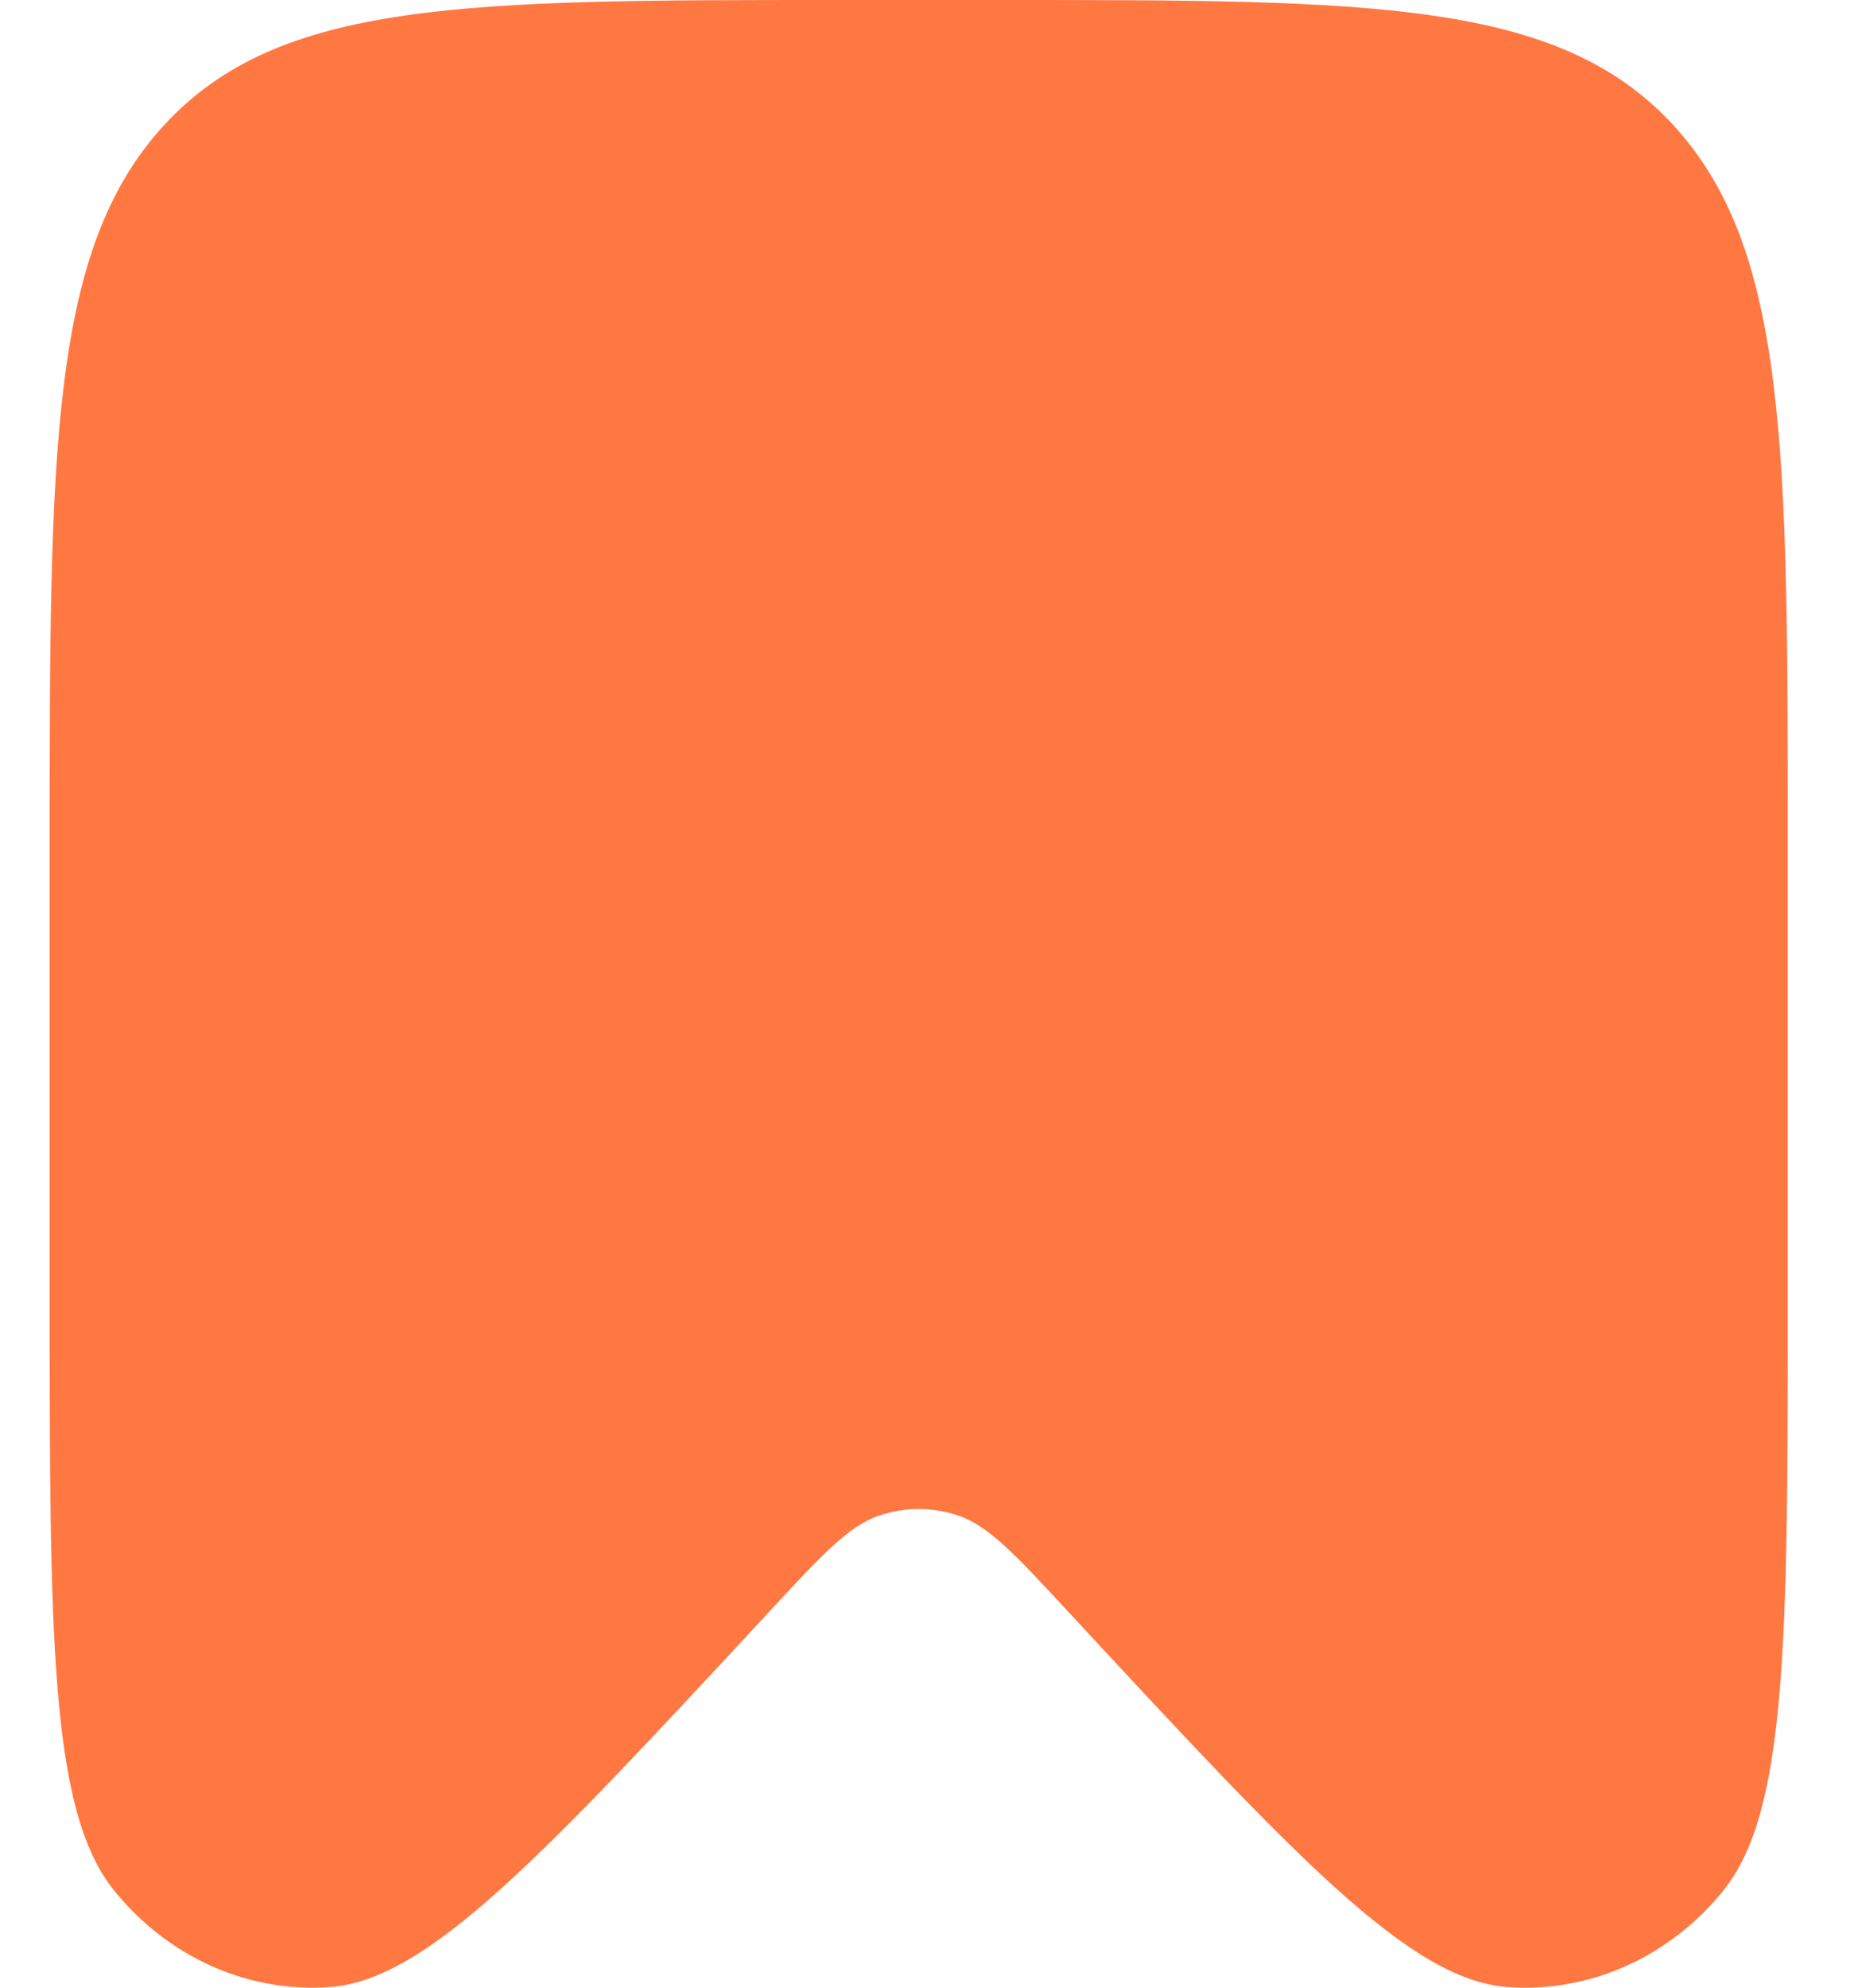 <?xml version="1.0" encoding="UTF-8"?> <svg xmlns="http://www.w3.org/2000/svg" width="14" height="15" viewBox="0 0 14 15" fill="none"><path d="M13.5 9.732V6.407C13.5 3.387 13.5 1.877 12.63 0.938C11.759 0 10.358 0 7.557 0H6.318C3.517 0 2.116 0 1.245 0.938C0.375 1.877 0.375 3.387 0.375 6.407V9.732C0.375 12.353 0.375 13.663 0.861 14.266C1.269 14.771 1.874 15.041 2.494 14.995C3.233 14.939 4.093 14.013 5.812 12.159C6.209 11.731 6.407 11.517 6.637 11.438C6.832 11.371 7.043 11.371 7.238 11.438C7.468 11.517 7.666 11.731 8.063 12.159C9.782 14.013 10.642 14.939 11.381 14.995C12.001 15.041 12.606 14.771 13.014 14.266C13.5 13.663 13.5 12.353 13.5 9.732Z" fill="#FF7842"></path></svg> 